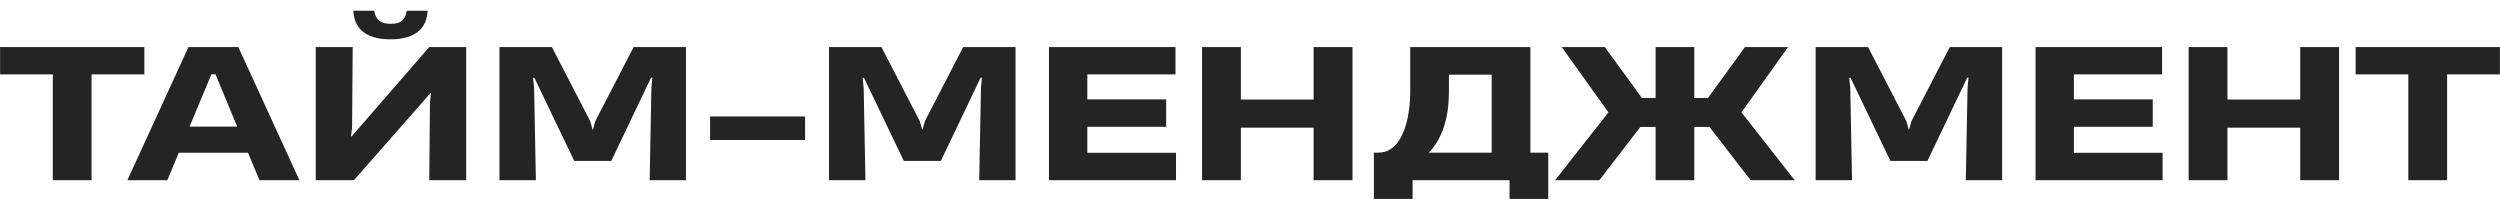 <?xml version="1.0" encoding="UTF-8"?> <svg xmlns="http://www.w3.org/2000/svg" width="222" height="18" viewBox="0 0 222 18" fill="none"> <path d="M12.82 4.18H0.008V6.609H4.688V16H8.133V6.609H12.82V4.18ZM15.875 13.562H22.023L23.039 16H26.586L21.164 4.18H16.734L11.312 16H14.859L15.875 13.562ZM19.133 6.594L21.062 11.242H16.836L18.773 6.594H19.133ZM36.117 0.953C36.086 1.135 36.044 1.292 35.992 1.422C35.945 1.552 35.875 1.667 35.781 1.766C35.562 2 35.198 2.117 34.688 2.117C34.188 2.117 33.82 1.995 33.586 1.75C33.487 1.651 33.411 1.539 33.359 1.414C33.307 1.284 33.263 1.13 33.227 0.953H31.375C31.412 1.677 31.646 2.253 32.078 2.68C32.63 3.221 33.5 3.492 34.688 3.492C35.844 3.492 36.703 3.224 37.266 2.688C37.693 2.276 37.93 1.698 37.977 0.953H36.117ZM38.117 4.18L31.227 12.109H31.172L31.266 11.312L31.32 4.18H28.039V16H31.43L38.227 8.266H38.273L38.18 9.125L38.117 16H41.398V4.18H38.117ZM54.281 14.289L57.812 6.898H57.93L57.844 7.828L57.688 16H60.914V4.18H56.266L52.867 10.75L52.656 11.5H52.617L52.414 10.766L49.008 4.18H44.352V16H47.586L47.43 7.828L47.336 6.906H47.453L50.992 14.289H54.281ZM71.492 10.344H63.055V12.43H71.492V10.344ZM83.547 14.289L87.078 6.898H87.195L87.109 7.828L86.953 16H90.18V4.18H85.531L82.133 10.75L81.922 11.5H81.883L81.68 10.766L78.273 4.18H73.617V16H76.852L76.695 7.828L76.602 6.906H76.719L80.258 14.289H83.547ZM104.43 13.57H96.555V11.258H103.555V8.828H96.555V6.609H104.383V4.18H93.148V16H104.43V13.57ZM110.188 11.336H116.648V16H120.102V4.18H116.648V8.836H110.188V4.18H106.742V16H110.188V11.336ZM125.227 4.18V8.227C125.227 8.971 125.154 9.708 125.008 10.438C124.82 11.328 124.539 12.042 124.164 12.578C123.701 13.224 123.128 13.547 122.445 13.547V13.555H122V17.664H125.438V16H134.047V17.664H137.484V13.555H135.898V4.18H125.227ZM132.461 6.633V13.555H126.883C127.508 12.914 127.971 12.091 128.273 11.086C128.534 10.227 128.664 9.25 128.664 8.156V6.633H132.461ZM150.453 11.273H151.805L155.453 16H159.367L154.641 9.977L158.781 4.18H154.953L151.664 8.703H150.453V4.18H147.016V8.703H145.805L142.508 4.18H138.68L142.828 9.977L138.094 16H142.023L145.664 11.273H147.016V16H150.453V11.273ZM171.156 14.289L174.688 6.898H174.805L174.719 7.828L174.562 16H177.789V4.18H173.141L169.742 10.75L169.531 11.5H169.492L169.289 10.766L165.883 4.18H161.227V16H164.461L164.305 7.828L164.211 6.906H164.328L167.867 14.289H171.156ZM192.039 13.57H184.164V11.258H191.164V8.828H184.164V6.609H191.992V4.18H180.758V16H192.039V13.57ZM197.797 11.336H204.258V16H207.711V4.18H204.258V8.836H197.797V4.18H194.352V16H197.797V11.336ZM221.992 4.18H209.18V6.609H213.859V16H217.305V6.609H221.992V4.18Z" fill="#242424"></path> </svg> 